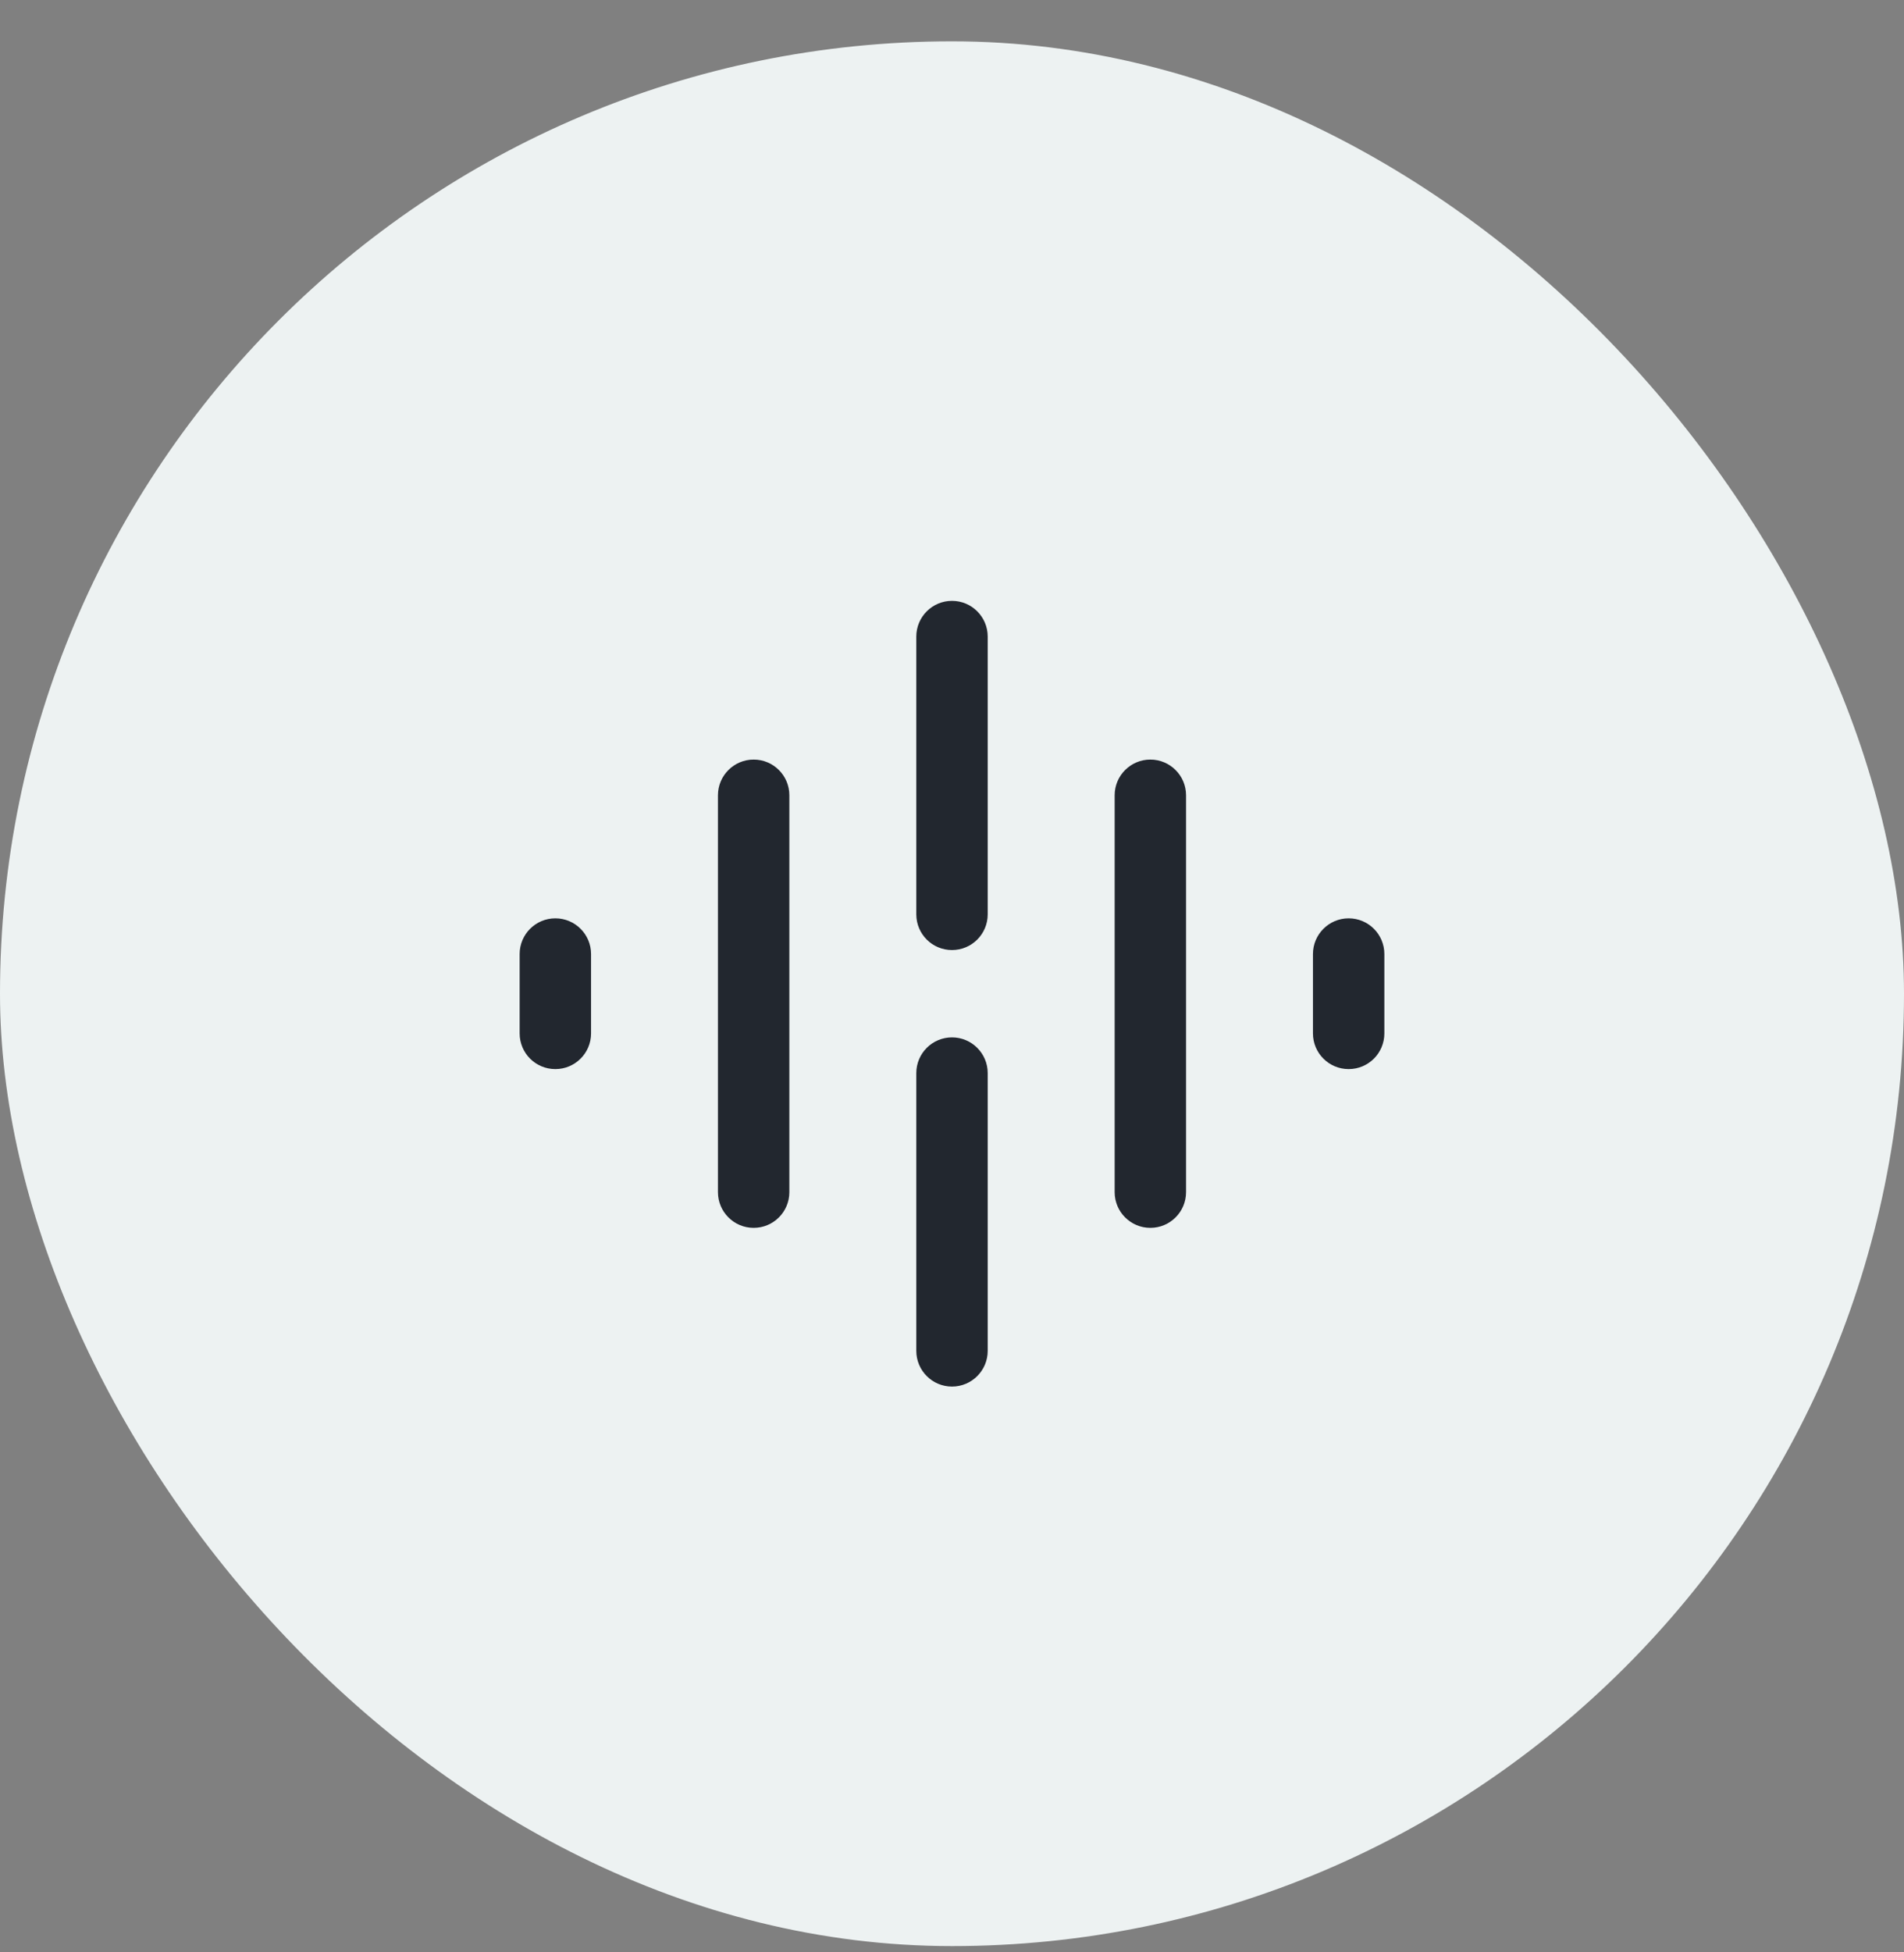 <svg width="40" height="41" viewBox="0 0 40 41" fill="none" xmlns="http://www.w3.org/2000/svg">
<rect x="0" y="0" width="40" height="41" fill="#808080" stroke="none"/>
<rect y="0.868" width="40" height="40" rx="20" fill="#EDF2F2"/>
<path fill-rule="evenodd" clip-rule="evenodd" d="M20.75 13.368C20.75 12.954 20.414 12.618 20 12.618C19.586 12.618 19.25 12.954 19.25 13.368L19.25 17.118V19.201C19.25 19.616 19.586 19.951 20 19.951C20.414 19.951 20.75 19.616 20.75 19.201V17.118L20.75 13.368ZM20.75 22.535C20.75 22.121 20.414 21.785 20 21.785C19.586 21.785 19.25 22.121 19.25 22.535L19.25 24.618L19.25 28.368C19.25 28.782 19.586 29.118 20 29.118C20.414 29.118 20.75 28.782 20.75 28.368L20.75 24.618L20.75 22.535ZM15.833 15.951C16.248 15.951 16.583 16.287 16.583 16.701L16.583 25.035C16.583 25.449 16.248 25.785 15.833 25.785C15.419 25.785 15.083 25.449 15.083 25.035L15.083 16.701C15.083 16.287 15.419 15.951 15.833 15.951ZM11.667 19.285C12.081 19.285 12.417 19.621 12.417 20.035L12.417 21.701C12.417 22.116 12.081 22.451 11.667 22.451C11.252 22.451 10.917 22.116 10.917 21.701L10.917 20.035C10.917 19.621 11.252 19.285 11.667 19.285ZM24.167 15.951C24.581 15.951 24.917 16.287 24.917 16.701L24.917 25.035C24.917 25.449 24.581 25.785 24.167 25.785C23.753 25.785 23.417 25.449 23.417 25.035L23.417 16.701C23.417 16.287 23.753 15.951 24.167 15.951ZM29.083 20.035C29.083 19.621 28.748 19.285 28.333 19.285C27.919 19.285 27.583 19.621 27.583 20.035V21.701C27.583 22.116 27.919 22.451 28.333 22.451C28.748 22.451 29.083 22.116 29.083 21.701V20.035Z" fill="#22272F"/>
</svg>
